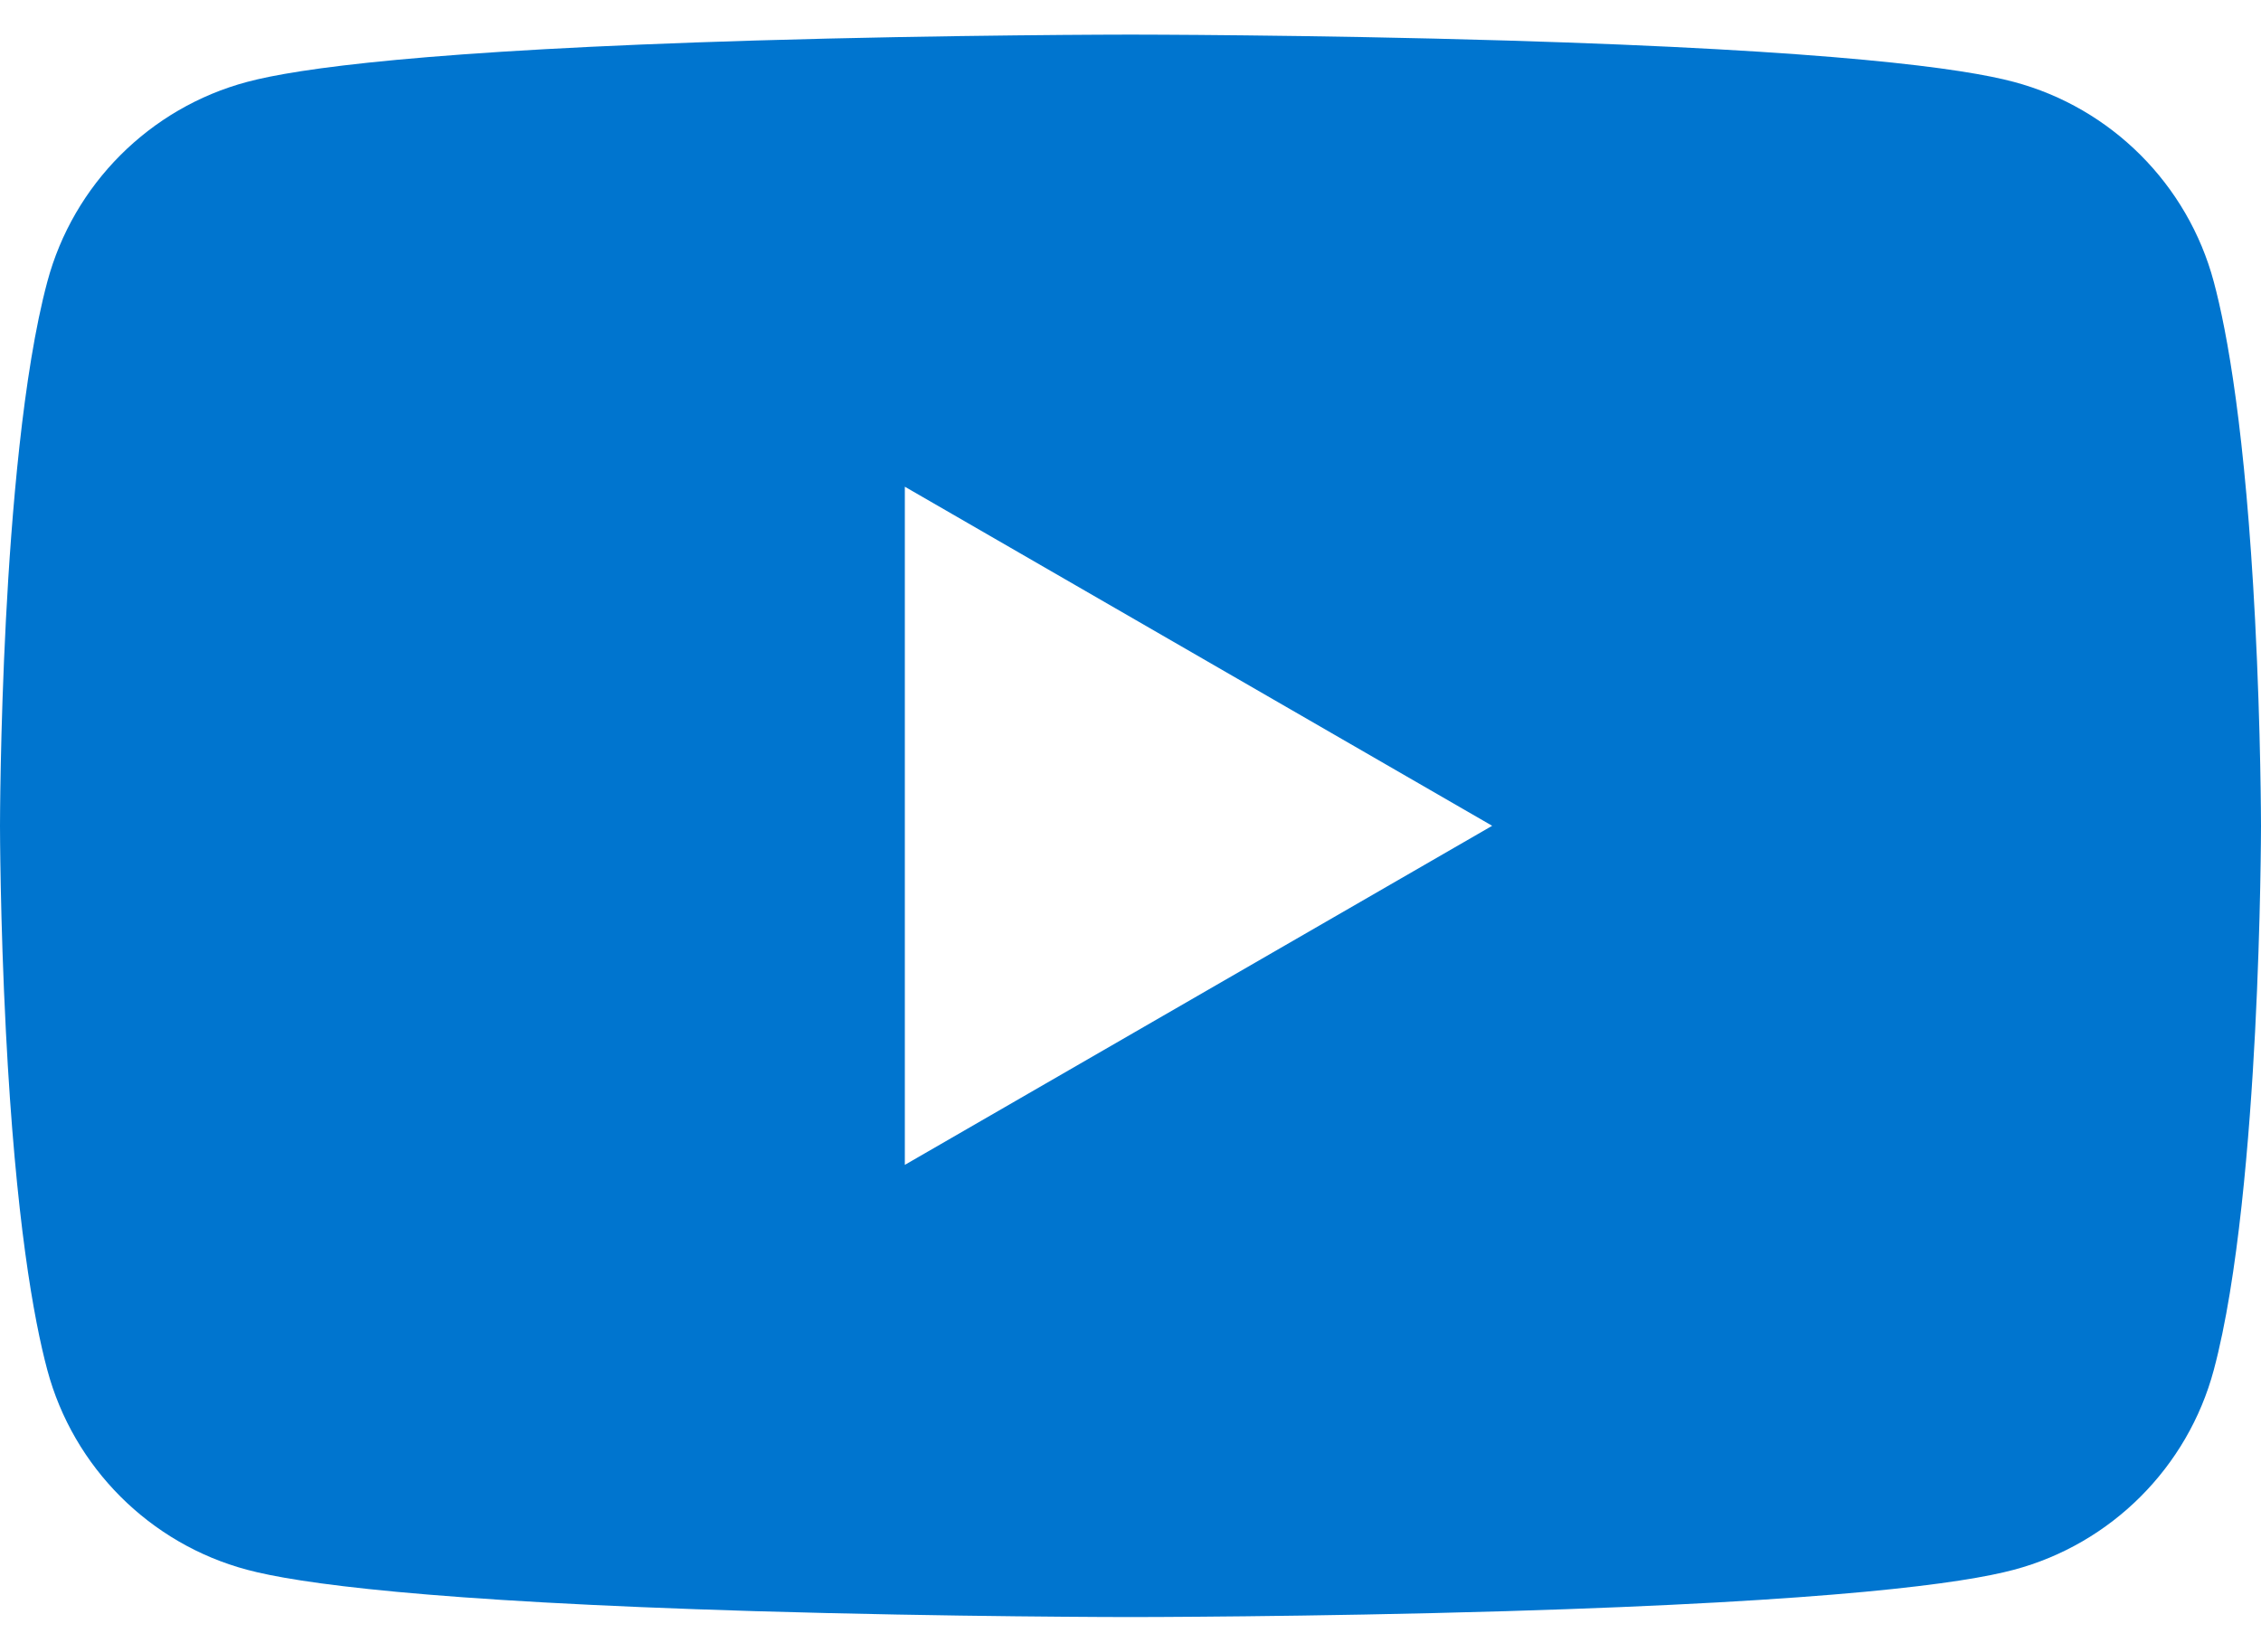 <?xml version="1.0" encoding="UTF-8"?>
<svg xmlns="http://www.w3.org/2000/svg" width="26" height="19" viewBox="0 0 26 19" fill="none">
  <path fill-rule="evenodd" clip-rule="evenodd" d="M13 18.599C12.98 18.599 10.94 18.598 8.682 18.531C4.902 18.418 3.42 18.21 2.842 18.055C1.724 17.757 0.843 16.876 0.544 15.757C0.389 15.178 0.18 14.034 0.068 11.867C0.001 10.57 0 9.509 0 9.499C0 9.488 0.001 8.427 0.068 7.13C0.13 5.934 0.263 4.288 0.544 3.241C0.843 2.121 1.724 1.24 2.842 0.942C3.42 0.787 4.902 0.579 8.682 0.466C10.94 0.399 12.98 0.398 13 0.398C13.021 0.398 15.061 0.399 17.319 0.466C21.099 0.579 22.58 0.787 23.158 0.942C24.277 1.24 25.158 2.121 25.457 3.241C25.612 3.818 25.82 4.962 25.932 7.13C25.999 8.427 26 9.488 26 9.499C26 9.509 25.999 10.57 25.932 11.867C25.87 13.063 25.738 14.709 25.457 15.757C25.158 16.876 24.277 17.757 23.158 18.055C22.58 18.21 21.099 18.418 17.319 18.531C15.061 18.598 13.021 18.599 13 18.599ZM10.405 5.598V13.398L17.159 9.498L10.405 5.598Z" fill="#0075CF"></path>
</svg>
